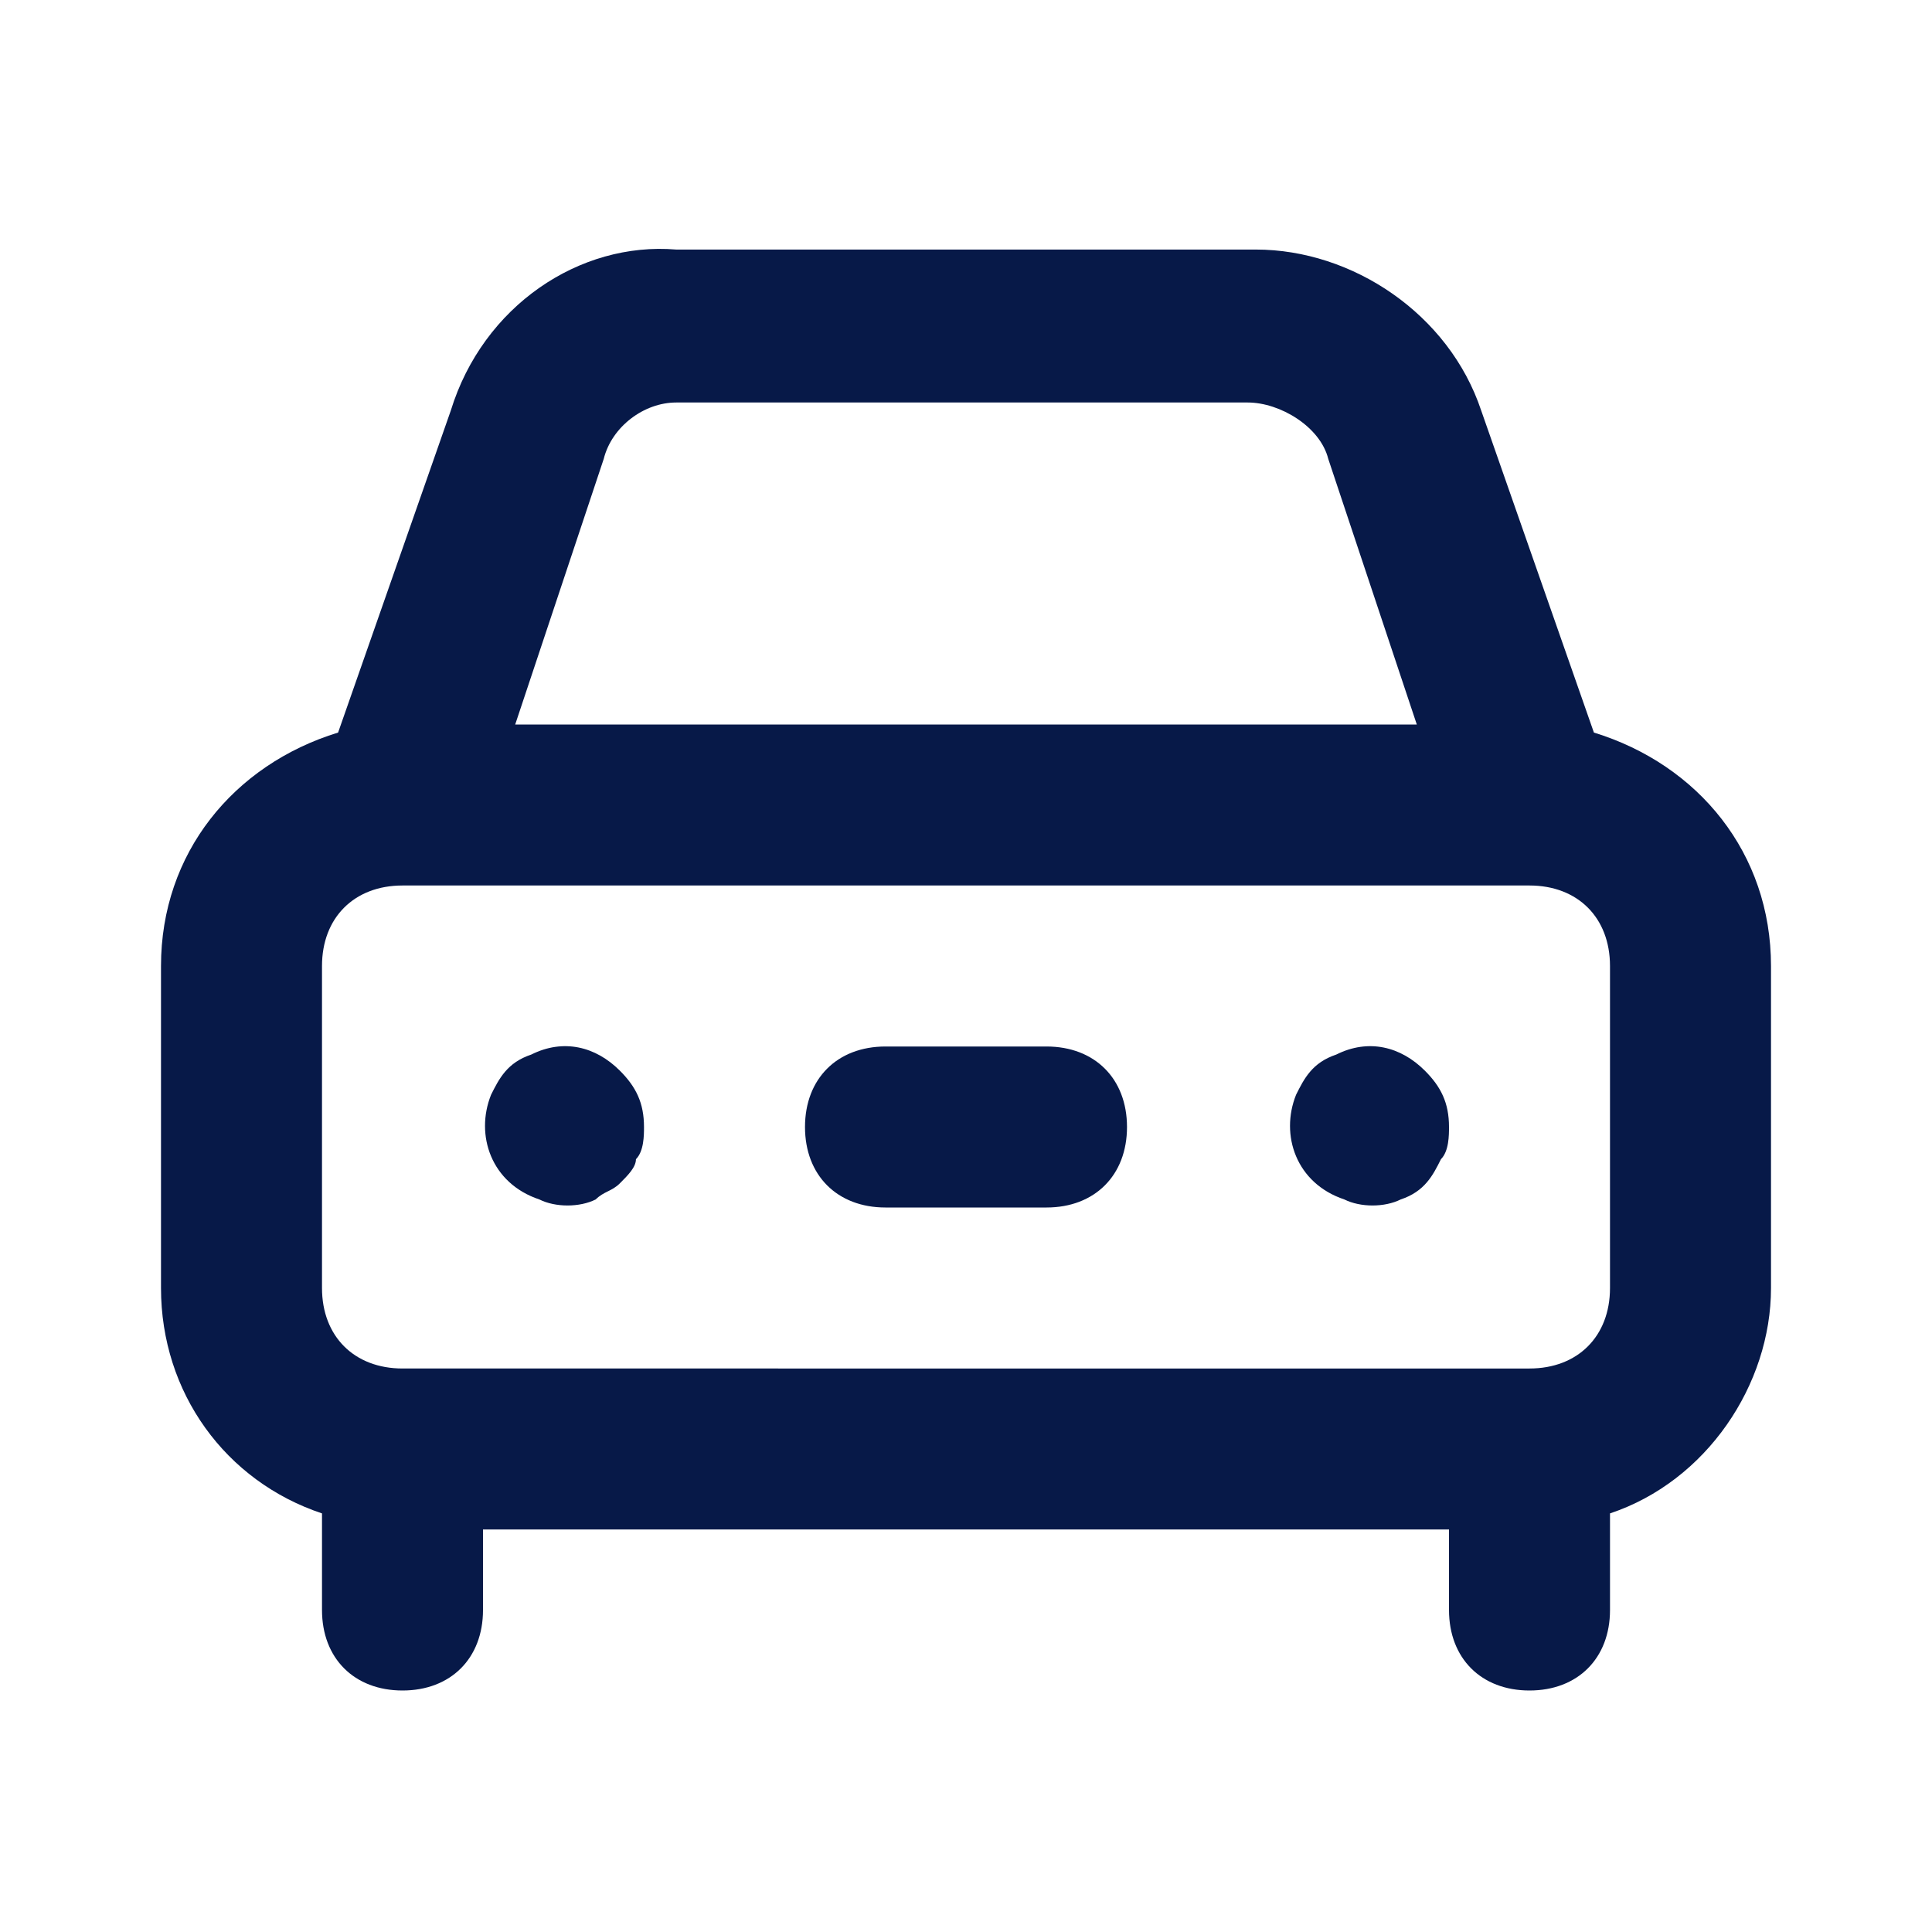 <?xml version="1.0" encoding="utf-8"?>
<!-- Generator: Adobe Illustrator 28.2.0, SVG Export Plug-In . SVG Version: 6.00 Build 0)  -->
<svg version="1.1" id="car" xmlns="http://www.w3.org/2000/svg" xmlns:xlink="http://www.w3.org/1999/xlink" x="0px" y="0px"
	 viewBox="0 0 24 24" style="enable-background:new 0 0 24 24;" width="24" height="24" xml:space="preserve">
<style type="text/css">
	.st0{fill:#071948;}
</style>
<path class="st0" d="M6.6,13.1c-0.3,0.1-0.4,0.3-0.5,0.5c-0.2,0.5,0,1.1,0.6,1.3c0.2,0.1,0.5,0.1,0.7,0c0.1-0.1,0.2-0.1,0.3-0.2
	c0.1-0.1,0.2-0.2,0.2-0.3C8,14.3,8,14.1,8,14c0-0.3-0.1-0.5-0.3-0.7C7.4,13,7,12.9,6.6,13.1z M19.8,9.1l-1.4-4c-0.4-1.2-1.6-2-2.8-2
	H8.4C7.2,3,6,3.8,5.6,5.1L4.2,9.1C2.9,9.5,2,10.6,2,12v4c0,1.3,0.8,2.4,2,2.8V20c0,0.6,0.4,1,1,1s1-0.4,1-1v-1h12v1c0,0.6,0.4,1,1,1
	s1-0.4,1-1v-1.2c1.2-0.4,2-1.6,2-2.8v-4C22,10.6,21.1,9.5,19.8,9.1L19.8,9.1z M7.5,5.7C7.6,5.3,8,5,8.4,5h7.1c0.4,0,0.9,0.3,1,0.7
	L17.6,9H6.4L7.5,5.7z M20,16c0,0.6-0.4,1-1,1H5c-0.6,0-1-0.4-1-1v-4c0-0.6,0.4-1,1-1h14c0.6,0,1,0.4,1,1V16z M16.6,13.1
	c-0.3,0.1-0.4,0.3-0.5,0.5c-0.2,0.5,0,1.1,0.6,1.3c0.2,0.1,0.5,0.1,0.7,0c0.3-0.1,0.4-0.3,0.5-0.5C18,14.3,18,14.1,18,14
	c0-0.3-0.1-0.5-0.3-0.7C17.4,13,17,12.9,16.6,13.1z M13,13h-2c-0.6,0-1,0.4-1,1s0.4,1,1,1h2c0.6,0,1-0.4,1-1S13.6,13,13,13z"/>
</svg>
